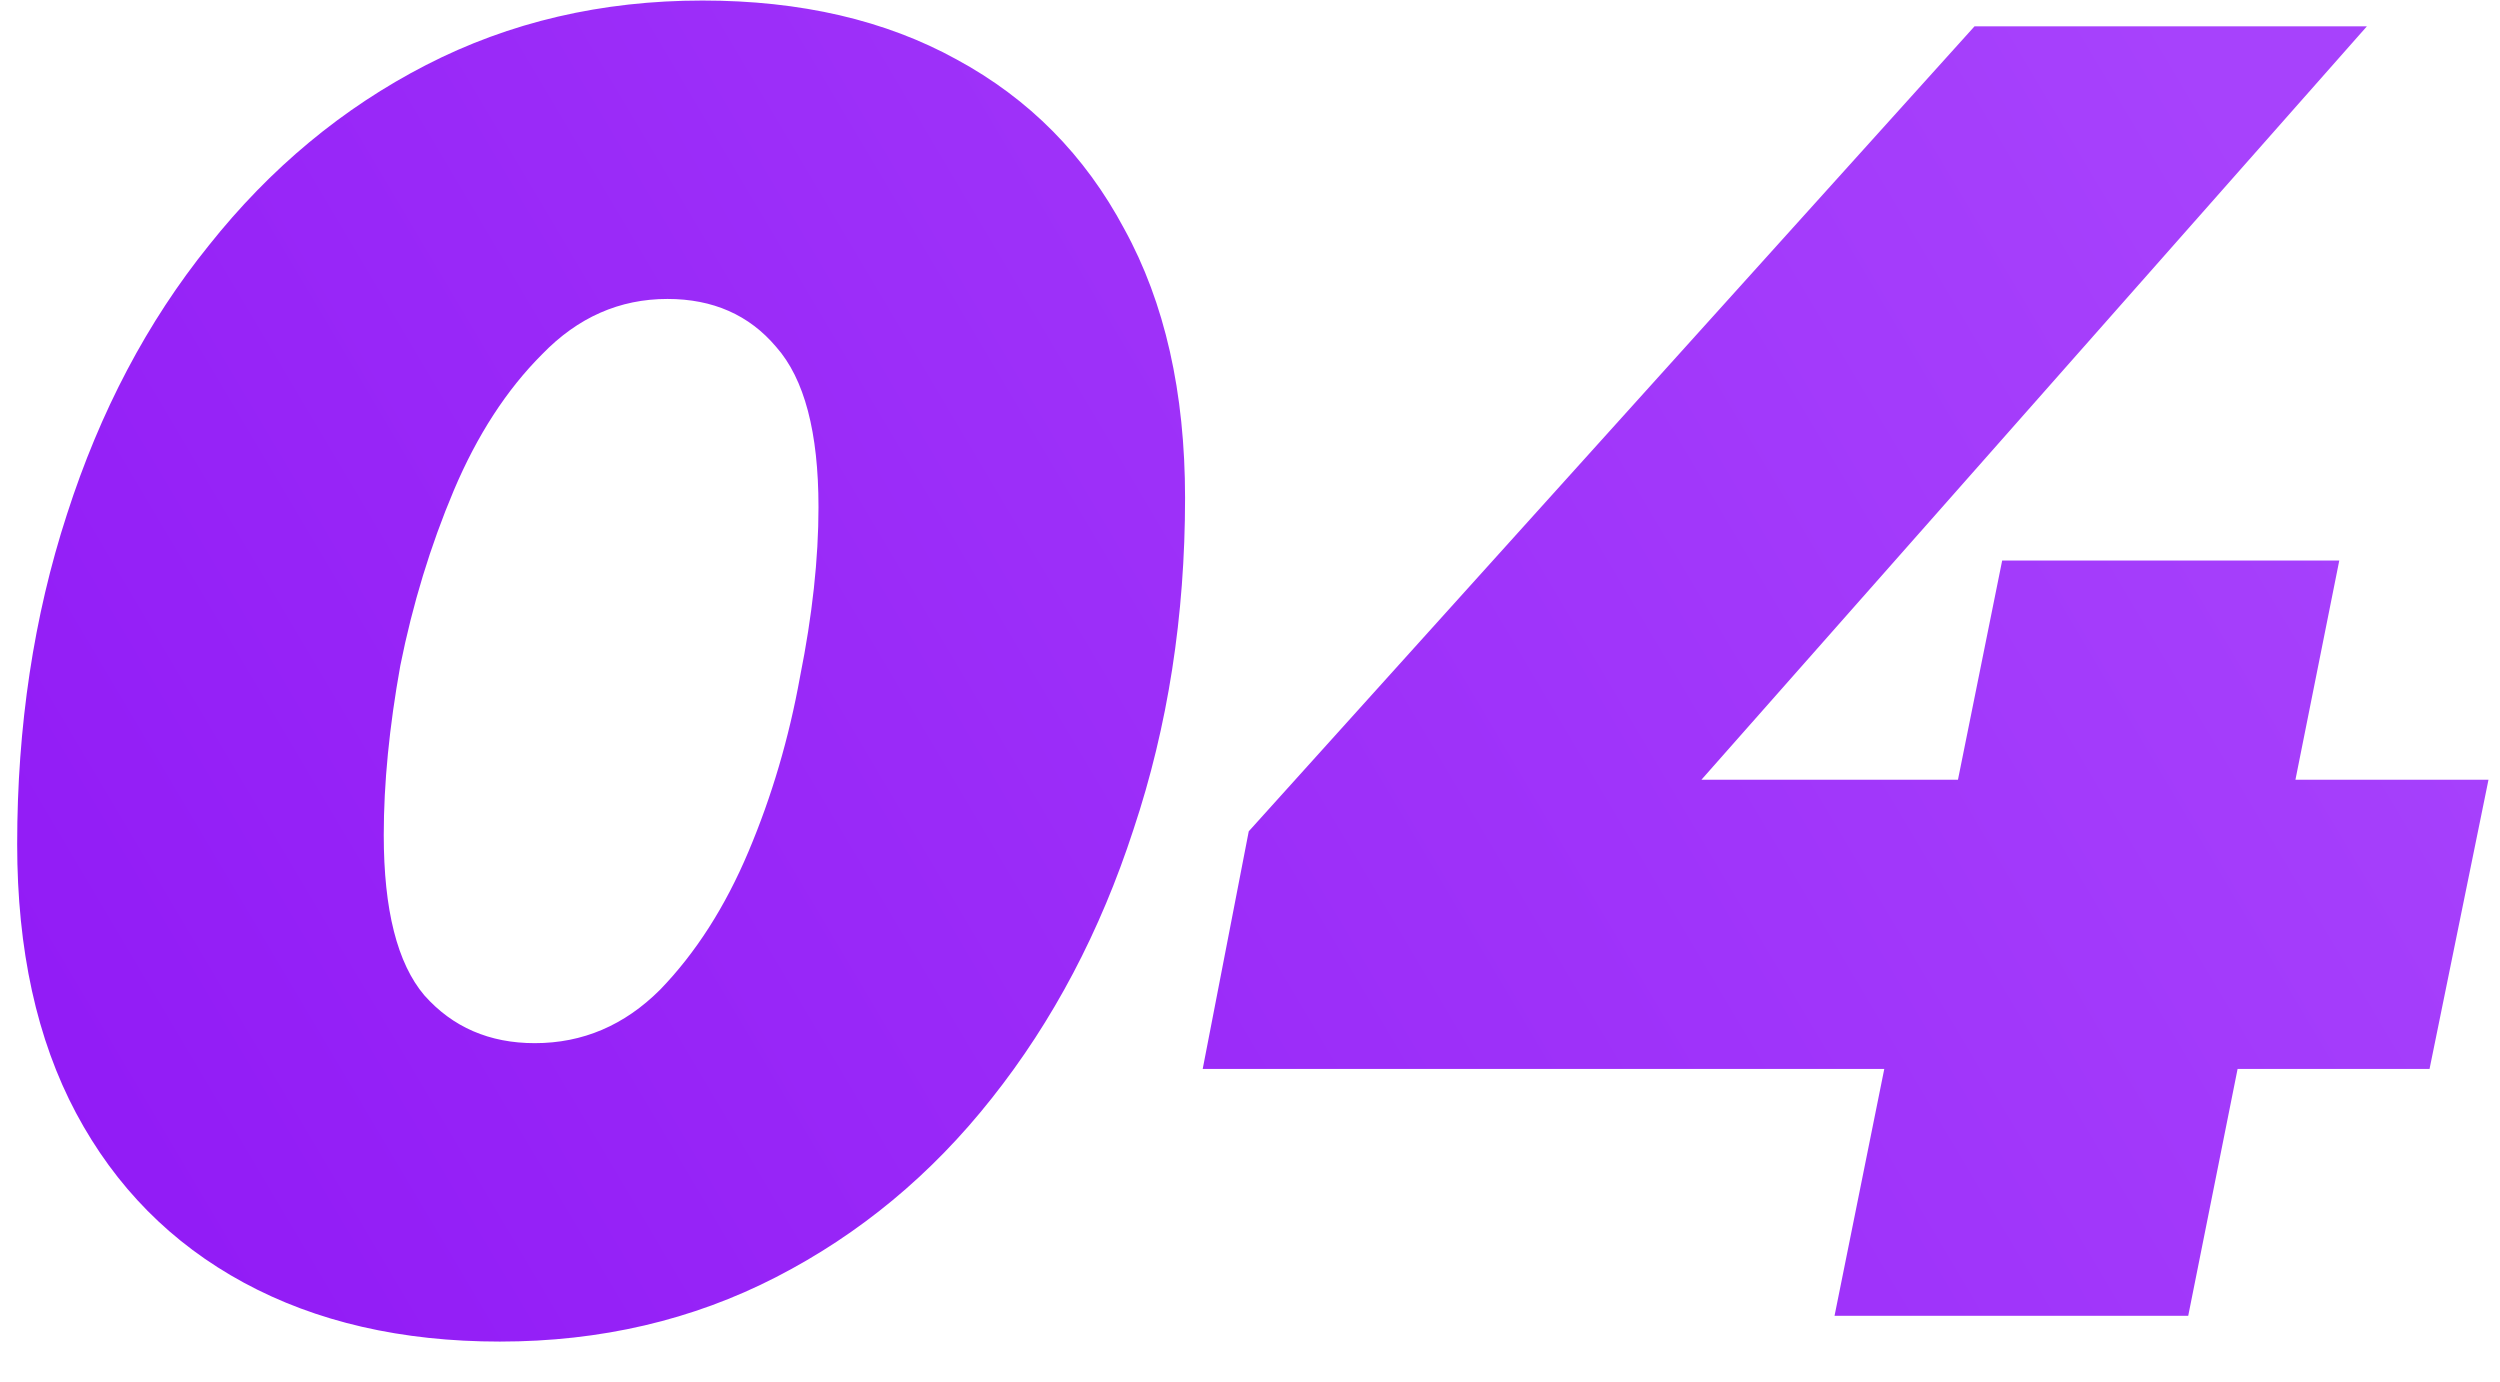 <?xml version="1.0" encoding="UTF-8"?>
<svg xmlns="http://www.w3.org/2000/svg" width="38" height="21" viewBox="0 0 38 21" fill="none">
  <path d="M7.597 20.392C6.104 20.392 4.807 20.093 3.705 19.496C2.604 18.899 1.755 18.04 1.157 16.92C0.56 15.8 0.261 14.437 0.261 12.832C0.261 11.04 0.513 9.369 1.017 7.82C1.521 6.252 2.24 4.889 3.173 3.732C4.107 2.556 5.208 1.641 6.477 0.988C7.747 0.335 9.147 0.008 10.677 0.008C12.171 0.008 13.459 0.307 14.541 0.904C15.643 1.501 16.492 2.36 17.089 3.48C17.705 4.6 18.013 5.963 18.013 7.568C18.013 9.36 17.752 11.04 17.229 12.608C16.725 14.157 16.007 15.52 15.073 16.696C14.159 17.853 13.067 18.759 11.797 19.412C10.528 20.065 9.128 20.392 7.597 20.392ZM8.129 15.856C8.857 15.856 9.492 15.585 10.033 15.044C10.575 14.484 11.023 13.784 11.377 12.944C11.732 12.104 11.993 11.217 12.161 10.284C12.348 9.351 12.441 8.492 12.441 7.708C12.441 6.569 12.227 5.757 11.797 5.272C11.387 4.787 10.836 4.544 10.145 4.544C9.417 4.544 8.783 4.824 8.241 5.384C7.7 5.925 7.252 6.616 6.897 7.456C6.543 8.296 6.272 9.183 6.085 10.116C5.917 11.049 5.833 11.908 5.833 12.692C5.833 13.831 6.039 14.643 6.449 15.128C6.879 15.613 7.439 15.856 8.129 15.856ZM18.281 16.248L18.981 12.636L30.013 0.4H35.977L25.169 12.636L22.509 11.852H37.825L36.929 16.248H18.281ZM27.885 20L28.641 16.248L29.761 11.852L30.433 8.52H35.557L33.261 20H27.885Z" fill="url(#paint0_linear_150_907)"></path>
  <defs>
    <linearGradient id="paint0_linear_150_907" x1="0.806" y1="26.222" x2="36.089" y2="5.336" gradientUnits="userSpaceOnUse">
      <stop stop-color="#8F16F5"></stop>
      <stop offset="1" stop-color="#A742FC"></stop>
    </linearGradient>
  </defs>
</svg>
